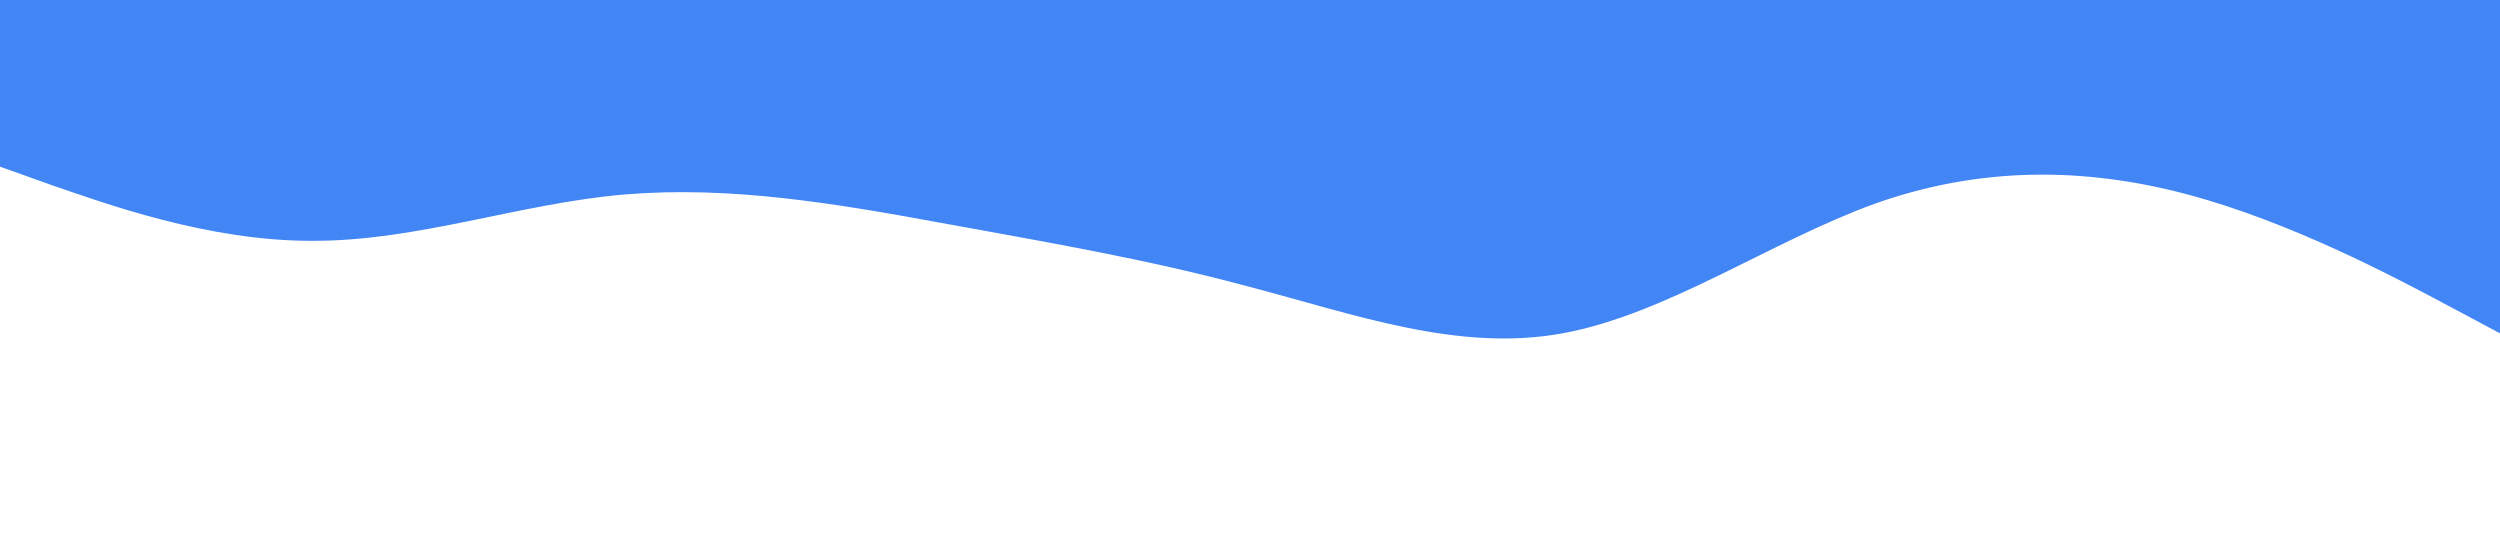 <?xml version="1.0" standalone="no"?><svg xmlns="http://www.w3.org/2000/svg" viewBox="0 0 1440 320"><path fill="#4285f4" fill-opacity="1" d="M0,96L30,106.7C60,117,120,139,180,138.7C240,139,300,117,360,112C420,107,480,117,540,128C600,139,660,149,720,165.3C780,181,840,203,900,192C960,181,1020,139,1080,117.3C1140,96,1200,96,1260,112C1320,128,1380,160,1410,176L1440,192L1440,0L1410,0C1380,0,1320,0,1260,0C1200,0,1140,0,1080,0C1020,0,960,0,900,0C840,0,780,0,720,0C660,0,600,0,540,0C480,0,420,0,360,0C300,0,240,0,180,0C120,0,60,0,30,0L0,0Z"></path></svg>